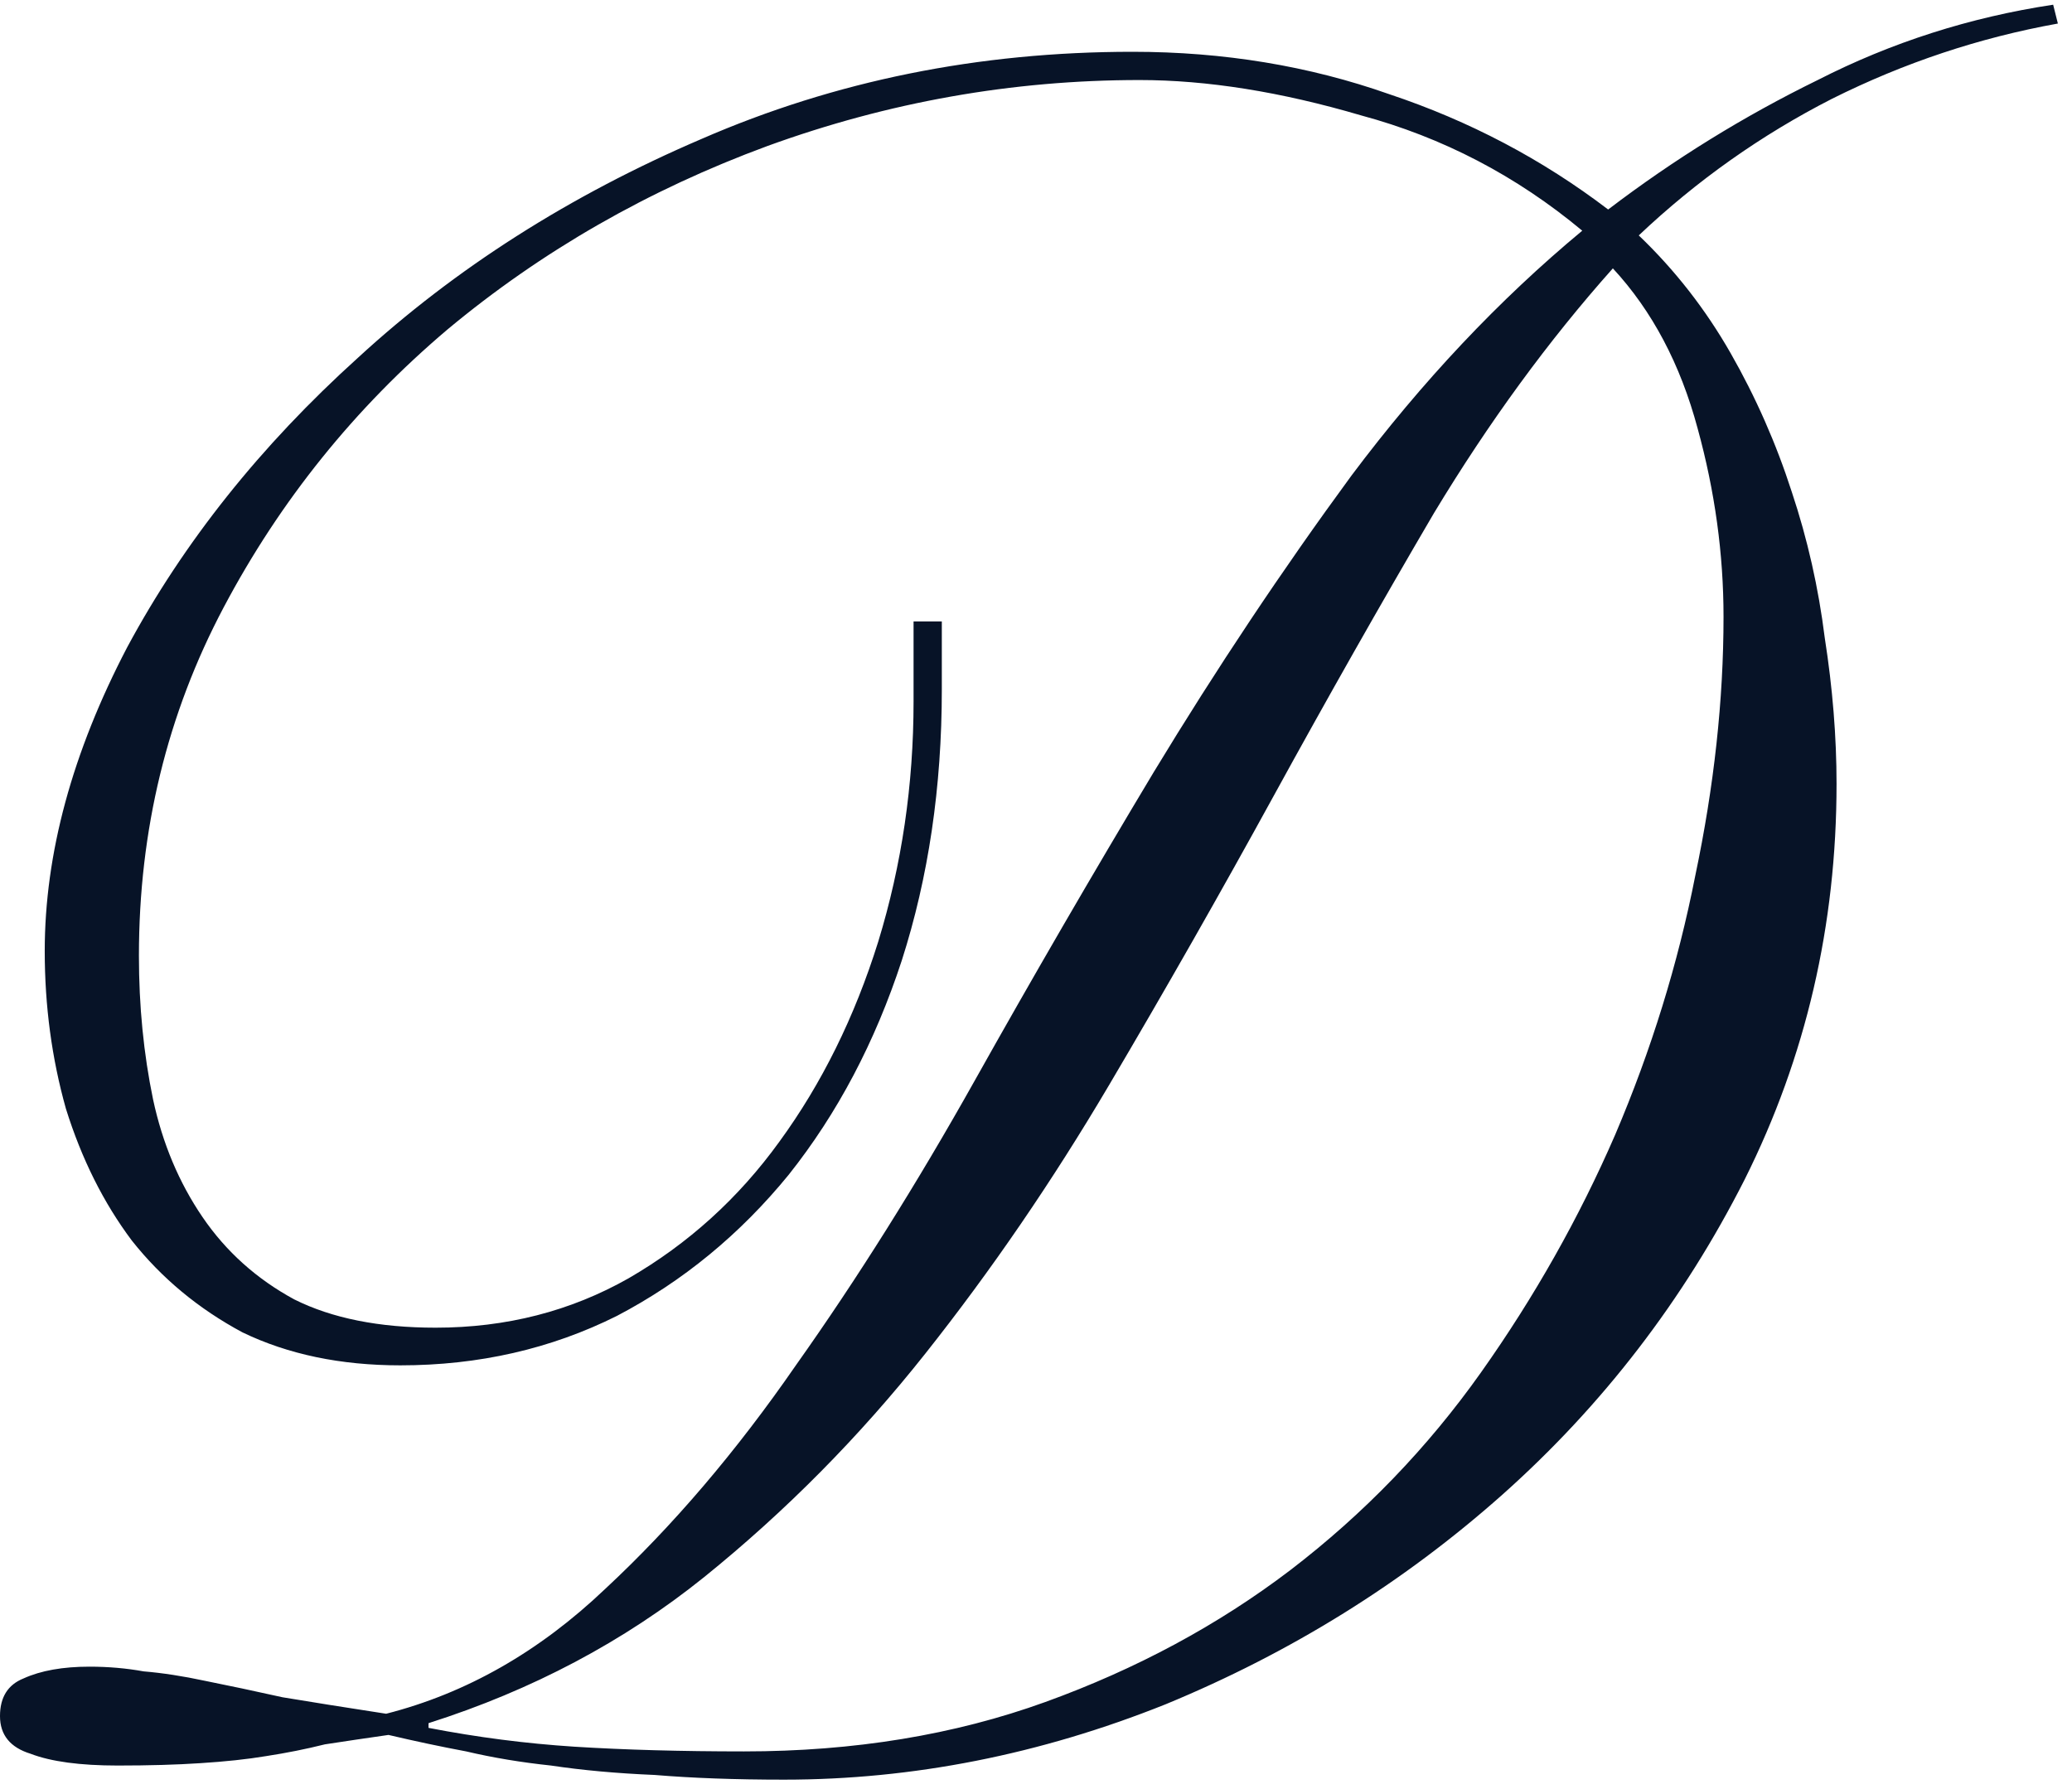 <?xml version="1.0" encoding="UTF-8"?> <svg xmlns="http://www.w3.org/2000/svg" width="132" height="114" viewBox="0 0 132 114" fill="none"><path d="M131.1 1.5C126.1 2.4 121.3 4 116.7 6.3C112.2 8.6 108.1 11.5 104.4 15C106.7 17.2 108.65 19.7 110.25 22.5C111.85 25.3 113.15 28.25 114.15 31.35C115.15 34.35 115.85 37.45 116.25 40.65C116.75 43.85 117 46.95 117 49.95C117 58.95 115.05 67.35 111.15 75.15C107.25 82.85 102.1 89.55 95.7 95.25C89.4 100.85 82.25 105.3 74.25 108.6C66.25 111.8 58.15 113.4 49.95 113.4C46.85 113.4 44.1 113.3 41.7 113.1C39.3 113 37.1 112.8 35.1 112.5C33.2 112.3 31.4 112 29.7 111.6C28.1 111.3 26.45 110.95 24.75 110.55C23.35 110.75 22 110.95 20.7 111.15C19.5 111.45 18.25 111.7 16.95 111.9C15.75 112.1 14.35 112.25 12.75 112.35C11.25 112.45 9.5 112.5 7.5 112.5C5.1 112.5 3.25 112.25 1.95 111.75C0.65 111.35 7.15256e-07 110.55 7.15256e-07 109.35C7.15256e-07 108.15 0.5 107.35 1.5 106.95C2.6 106.45 4 106.2 5.7 106.2C6.9 106.2 8.05 106.3 9.15 106.5C10.35 106.6 11.65 106.8 13.05 107.1C14.55 107.4 16.2 107.75 18 108.15C19.8 108.45 22 108.8 24.6 109.2C29.7 107.9 34.35 105.25 38.55 101.25C42.85 97.25 46.9 92.5 50.7 87C54.6 81.5 58.4 75.45 62.1 68.85C65.8 62.25 69.6 55.7 73.5 49.2C77.5 42.6 81.7 36.3 86.1 30.3C90.6 24.3 95.5 19.1 100.8 14.7C96.6 11.2 91.9 8.75 86.7 7.35C81.6 5.85 76.9 5.1 72.6 5.1C64.5 5.1 56.6 6.5 48.9 9.3C41.3 12.1 34.5 16 28.5 21C22.6 26 17.85 31.9 14.25 38.7C10.65 45.5 8.85 52.9 8.85 60.9C8.85 64.1 9.15 67.15 9.75 70.05C10.35 72.85 11.4 75.35 12.9 77.55C14.4 79.75 16.35 81.5 18.75 82.8C21.15 84 24.15 84.6 27.75 84.6C32.25 84.6 36.35 83.55 40.05 81.45C43.85 79.25 47.05 76.35 49.65 72.75C52.35 69.05 54.45 64.8 55.95 60C57.45 55.1 58.2 50 58.2 44.7V39.6H60V43.95C60 50.15 59.15 55.9 57.45 61.2C55.75 66.4 53.35 70.95 50.25 74.85C47.15 78.65 43.5 81.65 39.3 83.85C35.1 85.95 30.5 87 25.5 87C21.7 87 18.35 86.3 15.45 84.9C12.65 83.4 10.3 81.45 8.4 79.05C6.6 76.65 5.2 73.85 4.2 70.65C3.3 67.45 2.85 64.1 2.85 60.6C2.85 54.4 4.6 47.95 8.1 41.25C11.7 34.55 16.6 28.4 22.8 22.8C29 17.1 36.3 12.45 44.7 8.85C53.2 5.15 62.35 3.3 72.15 3.3C77.95 3.3 83.4 4.2 88.5 6C93.6 7.7 98.25 10.15 102.45 13.35C106.65 10.15 111.1 7.4 115.8 5.1C120.5 2.7 125.5 1.1 130.8 0.3L131.1 1.5ZM47.4 111.6C54.4 111.6 60.8 110.55 66.6 108.45C72.4 106.35 77.6 103.55 82.2 100.05C86.9 96.45 90.95 92.25 94.35 87.45C97.75 82.65 100.6 77.6 102.9 72.3C105.2 66.9 106.9 61.4 108 55.8C109.2 50.1 109.8 44.6 109.8 39.3C109.8 35.3 109.25 31.3 108.15 27.3C107.05 23.2 105.25 19.8 102.75 17.1C98.65 21.7 94.85 26.9 91.35 32.7C87.95 38.5 84.55 44.5 81.15 50.7C77.75 56.9 74.25 63.05 70.65 69.15C67.05 75.25 63.15 80.95 58.95 86.25C54.75 91.55 50.05 96.3 44.85 100.5C39.75 104.6 33.9 107.7 27.3 109.8V110.1C30.4 110.7 33.5 111.1 36.6 111.3C39.8 111.5 43.4 111.6 47.4 111.6Z" fill="#071327"></path></svg> 